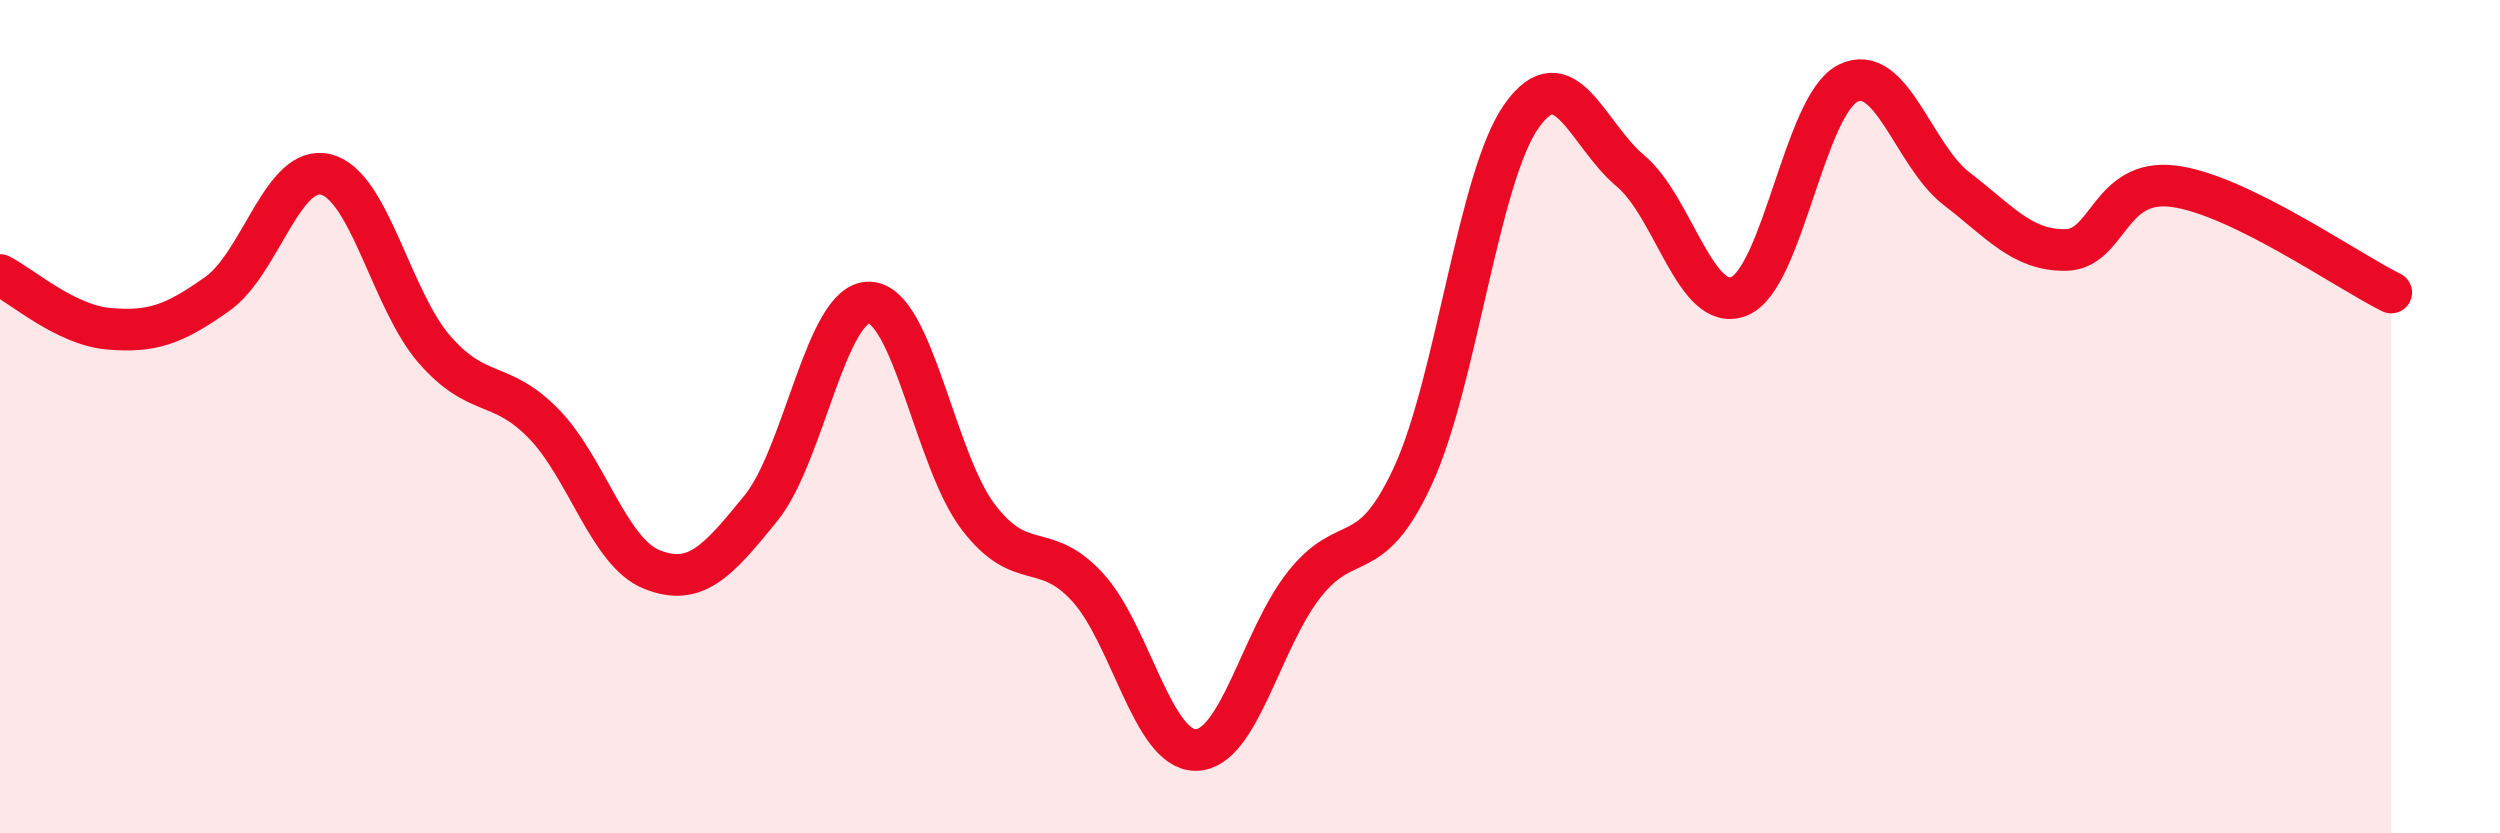 
    <svg width="60" height="20" viewBox="0 0 60 20" xmlns="http://www.w3.org/2000/svg">
      <path
        d="M 0,6.6 C 0.52,6.86 1.57,7.8 2.61,7.89 C 3.65,7.98 4.18,7.79 5.22,7.05 C 6.26,6.31 6.79,3.92 7.83,4.19 C 8.87,4.46 9.39,7.2 10.43,8.39 C 11.47,9.58 12,9.1 13.04,10.16 C 14.08,11.22 14.61,13.26 15.65,13.67 C 16.69,14.08 17.22,13.48 18.26,12.2 C 19.3,10.92 19.83,7.22 20.87,7.26 C 21.91,7.3 22.44,11.05 23.48,12.41 C 24.52,13.77 25.05,12.96 26.09,14.08 C 27.13,15.2 27.66,18.01 28.7,18 C 29.74,17.99 30.26,15.35 31.3,14.03 C 32.34,12.71 32.87,13.67 33.91,11.42 C 34.95,9.17 35.48,4.24 36.52,2.78 C 37.56,1.32 38.09,3.23 39.13,4.1 C 40.17,4.97 40.7,7.53 41.74,7.11 C 42.78,6.69 43.31,2.52 44.35,2 C 45.39,1.48 45.92,3.73 46.96,4.53 C 48,5.33 48.53,6.01 49.57,6 C 50.61,5.99 50.61,4.27 52.17,4.47 C 53.73,4.67 56.35,6.51 57.39,7.02L57.39 20L0 20Z"
        fill="#EB0A25"
        opacity="0.1"
        stroke-linecap="round"
        stroke-linejoin="round"
      />
      <path
        d="M 0,6.6 C 0.52,6.86 1.57,7.8 2.61,7.89 C 3.65,7.98 4.18,7.79 5.22,7.05 C 6.26,6.31 6.79,3.92 7.83,4.19 C 8.87,4.46 9.39,7.2 10.43,8.39 C 11.47,9.58 12,9.1 13.04,10.16 C 14.08,11.22 14.61,13.26 15.65,13.67 C 16.69,14.08 17.22,13.48 18.26,12.2 C 19.3,10.92 19.83,7.22 20.87,7.26 C 21.91,7.3 22.44,11.05 23.48,12.41 C 24.52,13.77 25.05,12.96 26.09,14.08 C 27.13,15.2 27.66,18.01 28.7,18 C 29.74,17.99 30.26,15.35 31.3,14.03 C 32.34,12.71 32.87,13.67 33.91,11.42 C 34.95,9.17 35.48,4.24 36.52,2.78 C 37.56,1.32 38.09,3.23 39.13,4.1 C 40.17,4.97 40.7,7.53 41.74,7.11 C 42.78,6.69 43.31,2.52 44.35,2 C 45.39,1.48 45.92,3.73 46.96,4.53 C 48,5.33 48.53,6.01 49.57,6 C 50.61,5.99 50.61,4.27 52.17,4.47 C 53.73,4.67 56.35,6.51 57.39,7.02"
        stroke="#EB0A25"
        stroke-width="1"
        fill="none"
        stroke-linecap="round"
        stroke-linejoin="round"
      />
    </svg>
  